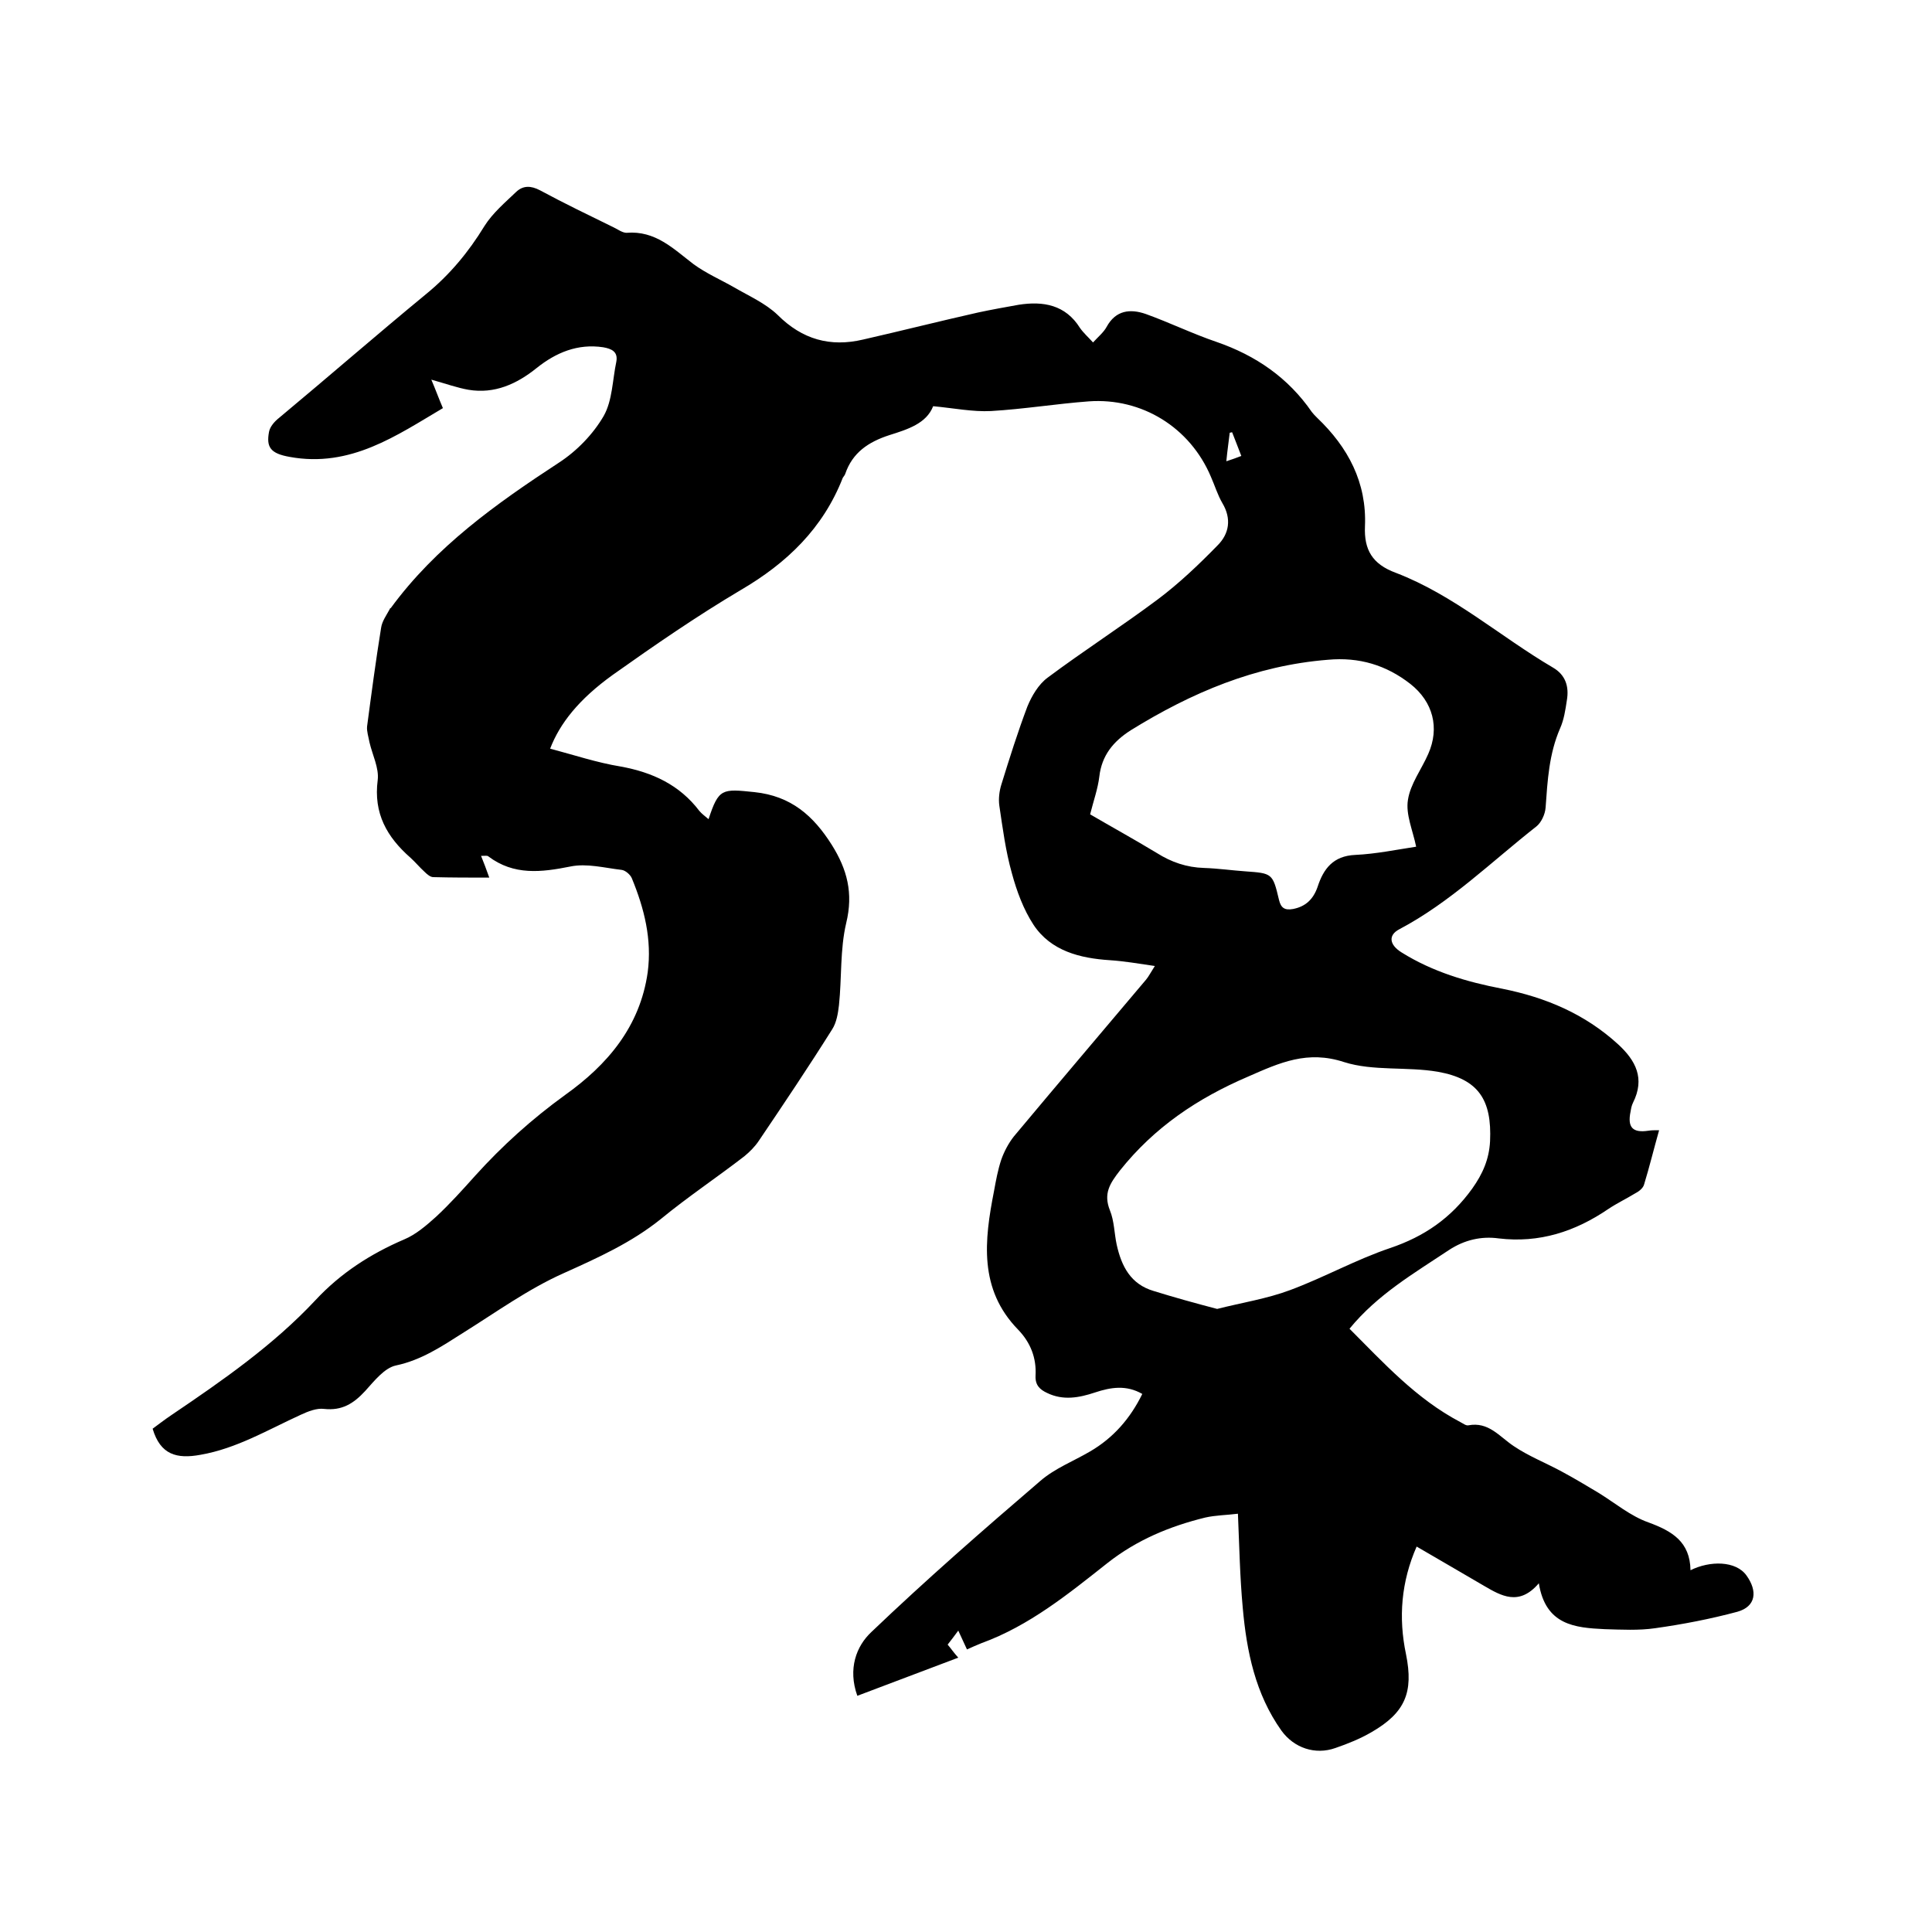 <svg enable-background="new 0 0 400 400" viewBox="0 0 400 400" xmlns="http://www.w3.org/2000/svg"><path d="m256.3 313.4c-2.4.3-4.6.3-6.8.8-7.3 1.8-14.1 4.6-20.2 9.4-8.1 6.4-16.2 13-26.1 16.6-1 .4-1.9.8-3 1.3-.6-1.3-1.1-2.4-1.8-3.9-.8 1.1-1.5 2-2.2 2.9.7.8 1.2 1.6 2.2 2.7-7.1 2.7-13.8 5.2-20.9 7.9-2-5.6-.2-10.3 2.9-13.2 11.3-10.8 23.1-21.1 35-31.3 3-2.6 6.9-4.1 10.3-6.1 4.8-2.8 8.3-6.8 10.8-11.9-3.3-1.9-6.5-1.4-9.8-.3s-6.6 1.7-9.9.1c-1.5-.7-2.5-1.6-2.4-3.6.2-3.6-1-6.8-3.6-9.5-8.2-8.4-7-18.5-5-28.7.4-2.2.8-4.4 1.5-6.5.6-1.7 1.5-3.4 2.6-4.8 9.1-10.9 18.3-21.7 27.4-32.5.5-.6.9-1.4 1.8-2.8-3.4-.5-6.3-1-9.3-1.2-6.2-.4-12.2-1.9-15.8-7.3-2.1-3.2-3.5-7-4.5-10.7-1.3-4.6-1.9-9.3-2.6-14-.2-1.4 0-3 .4-4.3 1.7-5.5 3.4-10.9 5.4-16.2.9-2.2 2.3-4.6 4.2-6 7.5-5.6 15.3-10.6 22.8-16.2 4.4-3.3 8.5-7.2 12.4-11.2 2.4-2.4 2.9-5.5 1-8.7-1-1.7-1.6-3.7-2.4-5.5-4.3-10.2-14.3-16.4-25.3-15.6-6.7.5-13.4 1.6-20.2 2-3.8.2-7.7-.6-12-1-1.4 3.6-5.3 4.8-9.1 6-4.3 1.4-7.6 3.6-9.1 8-.1.3-.3.5-.5.8-4.1 10.5-11.6 17.7-21.2 23.3-9.1 5.4-17.8 11.4-26.4 17.5-7.1 5.1-11 10.1-13 15.3 4.9 1.3 9.7 2.9 14.6 3.7 6.6 1.2 12.2 3.8 16.3 9.2.5.6 1.2 1.1 1.9 1.7 2.1-6.4 2.8-6.3 9.5-5.6 7.6.8 12.2 4.9 16 10.9 3.2 5.1 4.5 10 3 16.2-1.3 5.5-.9 11.3-1.5 17-.2 1.7-.5 3.6-1.4 5-4.9 7.8-10 15.4-15.2 23.1-.8 1.2-1.9 2.3-3 3.2-5.7 4.4-11.7 8.4-17.3 13-6.1 4.9-13 8-20.1 11.2-7.4 3.3-14 8.1-20.9 12.4-4.4 2.8-8.6 5.6-13.8 6.7-2.4.5-4.5 3.2-6.4 5.3-2.4 2.6-4.8 4.1-8.5 3.7-1.5-.2-3.3.5-4.8 1.2-6.8 3.1-13.3 7-20.8 8.3-4.9.9-8.3 0-9.9-5.4 1.1-.8 2.5-1.9 4-2.9 10.5-7.1 21-14.4 29.7-23.7 5.2-5.6 11.4-9.6 18.4-12.6 2.4-1 4.6-2.9 6.6-4.7 2.9-2.7 5.5-5.6 8.1-8.5 5.6-6.2 11.7-11.7 18.6-16.7 8.7-6.2 15.5-14.1 17.1-25.4.9-6.8-.7-13.2-3.3-19.5-.3-.7-1.3-1.6-2.1-1.7-3.5-.4-7.2-1.4-10.6-.7-6 1.2-11.7 1.9-17-2.1-.2-.2-.6-.1-1.5-.1.6 1.5 1.1 2.8 1.7 4.5-4 0-7.8 0-11.6-.1-.6 0-1.3-.6-1.8-1.1-1-.9-1.9-2-2.9-2.9-4.9-4.3-7.7-9.2-6.8-16.1.3-2.5-1.1-5.2-1.7-7.8-.2-1.1-.6-2.3-.5-3.3.9-6.8 1.8-13.6 2.9-20.4.2-1.4 1.1-2.6 1.8-3.9 0-.1.1-.2.2-.2 9.3-12.7 21.8-21.6 34.8-30.1 3.7-2.4 7.1-5.9 9.3-9.7 1.8-3.2 1.8-7.4 2.6-11.2.4-2.1-1-2.7-2.7-3-5.3-.8-9.8 1.1-13.8 4.3-4.1 3.3-8.7 5.4-14.1 4.5-2.3-.4-4.5-1.2-7.7-2.1.9 2.1 1.5 3.8 2.4 5.9-9.5 5.6-19.1 12.4-31.7 10.1-4-.7-4.9-2-4.3-5.2.2-1.1 1.2-2.2 2.1-2.9 10.2-8.5 20.2-17.2 30.4-25.6 4.9-4 8.8-8.7 12.1-14.1 1.7-2.7 4.3-4.9 6.6-7.1 1.4-1.3 3-1.3 4.9-.3 5 2.7 10.2 5.2 15.3 7.7.8.4 1.8 1.1 2.6 1.1 6-.5 9.7 3.3 13.9 6.5 2.6 1.9 5.6 3.2 8.4 4.8 3.1 1.8 6.5 3.3 9 5.7 5.1 5.1 10.9 6.7 17.7 5.1 7.9-1.8 15.8-3.8 23.8-5.6 2.8-.6 5.6-1.1 8.4-1.6 5.1-.8 9.7 0 12.7 4.8.7 1 1.7 1.9 2.7 3 1.1-1.2 2.2-2.1 2.8-3.2 1.9-3.5 4.9-3.8 8.1-2.7 5 1.8 9.7 4.1 14.7 5.8 8.1 2.8 14.8 7.4 19.7 14.5.3.4.7.8 1.1 1.2 6.4 6.1 10.3 13.4 9.9 22.5-.2 4.8 1.5 7.8 6.4 9.6 12 4.6 21.6 13.2 32.5 19.6 2.6 1.5 3.4 3.9 2.9 6.8-.3 2-.6 4-1.4 5.8-2.3 5.3-2.6 10.8-3 16.4-.1 1.4-.9 3.1-1.9 3.9-9.3 7.3-17.8 15.7-28.4 21.3-2.3 1.2-2.1 3.2.5 4.8 6.4 4 13.5 6.1 20.8 7.5 9 1.8 17.1 5.2 24 11.5 3.7 3.4 5.6 7.1 3.1 12.1-.3.6-.4 1.2-.5 1.8-.7 3.3.4 4.5 3.7 4 .6-.1 1.2-.1 2.2-.1-1.1 3.9-2 7.6-3.1 11.2-.2.8-1.1 1.5-1.9 1.9-1.8 1.1-3.7 2-5.5 3.2-6.9 4.7-14.3 7.1-22.7 6.1-3.6-.5-7.1.3-10.3 2.4-7.2 4.8-14.8 9.2-20.6 16.3 7.1 7.1 13.8 14.5 22.9 19.3.6.3 1.2.8 1.7.7 4.2-.8 6.4 2.3 9.4 4.3 3.1 2.1 6.7 3.5 10 5.3 2.6 1.4 5.1 2.9 7.6 4.4 3.4 2.1 6.6 4.8 10.3 6.1 4.9 1.8 8.6 4 8.7 9.9 4-2 9.4-2 11.6 1.1 2.3 3.2 2 6.4-1.9 7.5-5.6 1.5-11.3 2.6-17 3.4-3.4.5-7 .3-10.5.2-6.1-.3-12.2-.8-13.6-9.5-4.1 4.8-7.8 2.6-11.4.5-4.6-2.7-9.1-5.3-13.9-8.1-3.2 7.3-3.8 14.7-2.2 22.3 1.6 7.9-.2 12.1-7.1 16.1-2.4 1.4-4.9 2.4-7.5 3.3-4.2 1.5-8.6 0-11.2-3.6-5.4-7.6-7.2-16.4-8-25.4-.6-6.5-.7-12.6-1-19.5zm-4.3-42.4c5.1-1.3 10.3-2.1 15.1-3.9 7-2.6 13.6-6.3 20.7-8.7s12.6-6.2 17-12.3c2.2-3.1 3.5-6.1 3.7-9.8.4-8.6-2.4-12.9-10.8-14.4-6.4-1.1-13.4-.1-19.4-2-7.6-2.5-13.3.1-19.9 3-10.5 4.5-19.4 10.5-26.5 19.4-2.1 2.7-3.5 4.8-2.1 8.3.9 2.2.9 4.8 1.4 7.1 1 4.5 2.9 8.2 7.7 9.6 4.2 1.3 8.5 2.5 13.1 3.7zm-26.3-102.4c4.1 2.4 9 5.1 13.8 8 3 1.9 6.2 3 9.8 3.1 2.9.1 5.7.5 8.5.7 5.6.4 5.7.4 7 5.9.4 1.7 1.2 2.2 2.9 1.9 2.6-.5 4.2-2 5.1-4.6 1.2-3.7 3.2-6.4 7.8-6.6 4.3-.2 8.6-1.1 12.6-1.7-.7-3.4-2.2-6.7-1.7-9.7.5-3.3 2.8-6.3 4.2-9.5 2.4-5.4 1-10.8-3.7-14.5-5-3.9-10.6-5.6-17.1-5-15 1.2-28.2 6.8-40.8 14.6-3.6 2.3-6 5.2-6.5 9.6-.3 2.5-1.2 5-1.9 7.8zm31.3-74.2c-.7-1.8-1.3-3.4-1.9-4.9-.2 0-.4.1-.5.1-.2 1.8-.5 3.7-.7 5.9 1.2-.4 2.1-.7 3.1-1.1z"/></svg>